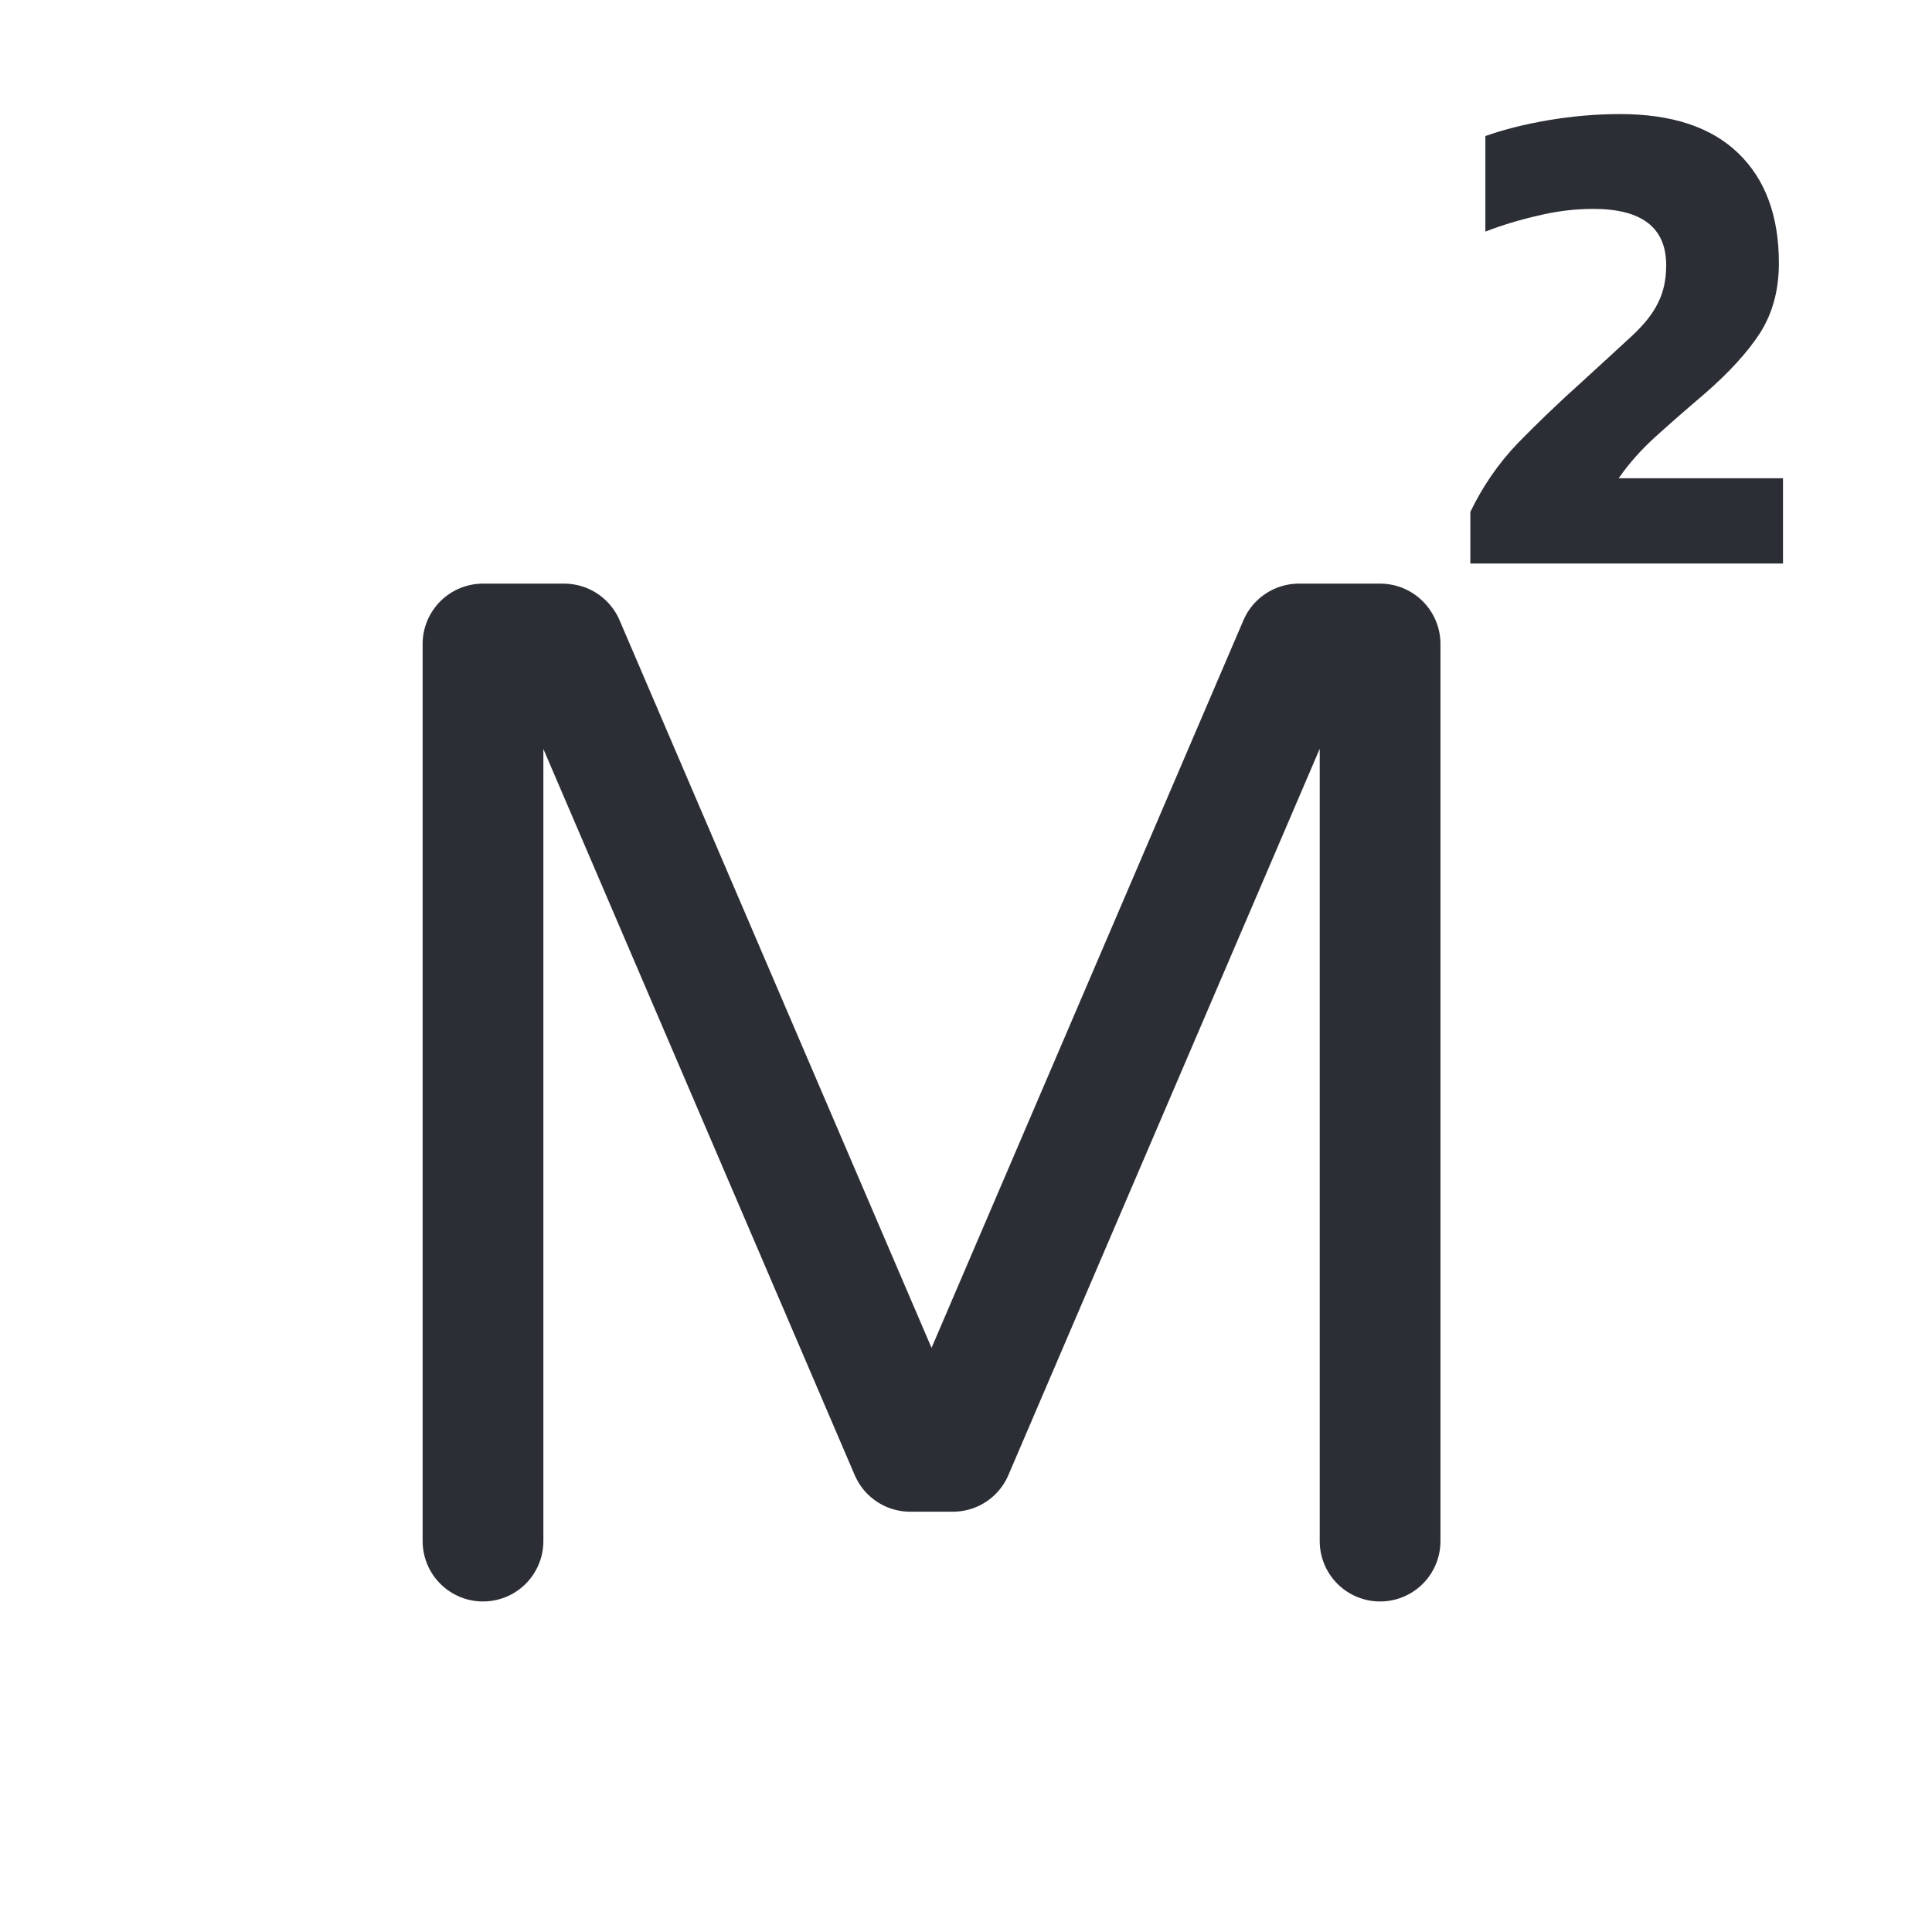 <?xml version="1.0" encoding="UTF-8"?> <svg xmlns="http://www.w3.org/2000/svg" width="24" height="24" viewBox="0 0 24 24" fill="none"> <path d="M17.144 19.144V8H16.136L11.837 18.029H11.307L7.007 8H6V19.144" stroke="#2C2E35" stroke-width="1.5" stroke-linecap="round" stroke-linejoin="round"></path> <path d="M18.265 7V6.36C18.418 6.041 18.615 5.756 18.854 5.506C19.098 5.256 19.363 5.002 19.648 4.746C19.909 4.507 20.117 4.317 20.271 4.174C20.424 4.032 20.532 3.896 20.595 3.765C20.663 3.634 20.698 3.477 20.698 3.295C20.698 2.828 20.396 2.595 19.793 2.595C19.559 2.595 19.329 2.624 19.101 2.68C18.874 2.732 18.657 2.797 18.452 2.877V1.69C18.674 1.611 18.933 1.545 19.229 1.494C19.531 1.443 19.83 1.417 20.126 1.417C20.769 1.417 21.258 1.579 21.594 1.904C21.93 2.228 22.098 2.683 22.098 3.27C22.098 3.6 22.021 3.887 21.867 4.132C21.713 4.371 21.483 4.624 21.176 4.891C20.948 5.085 20.743 5.264 20.561 5.429C20.385 5.589 20.234 5.759 20.108 5.941H22.149V7H18.265Z" fill="#2C2E35"></path> </svg> 
